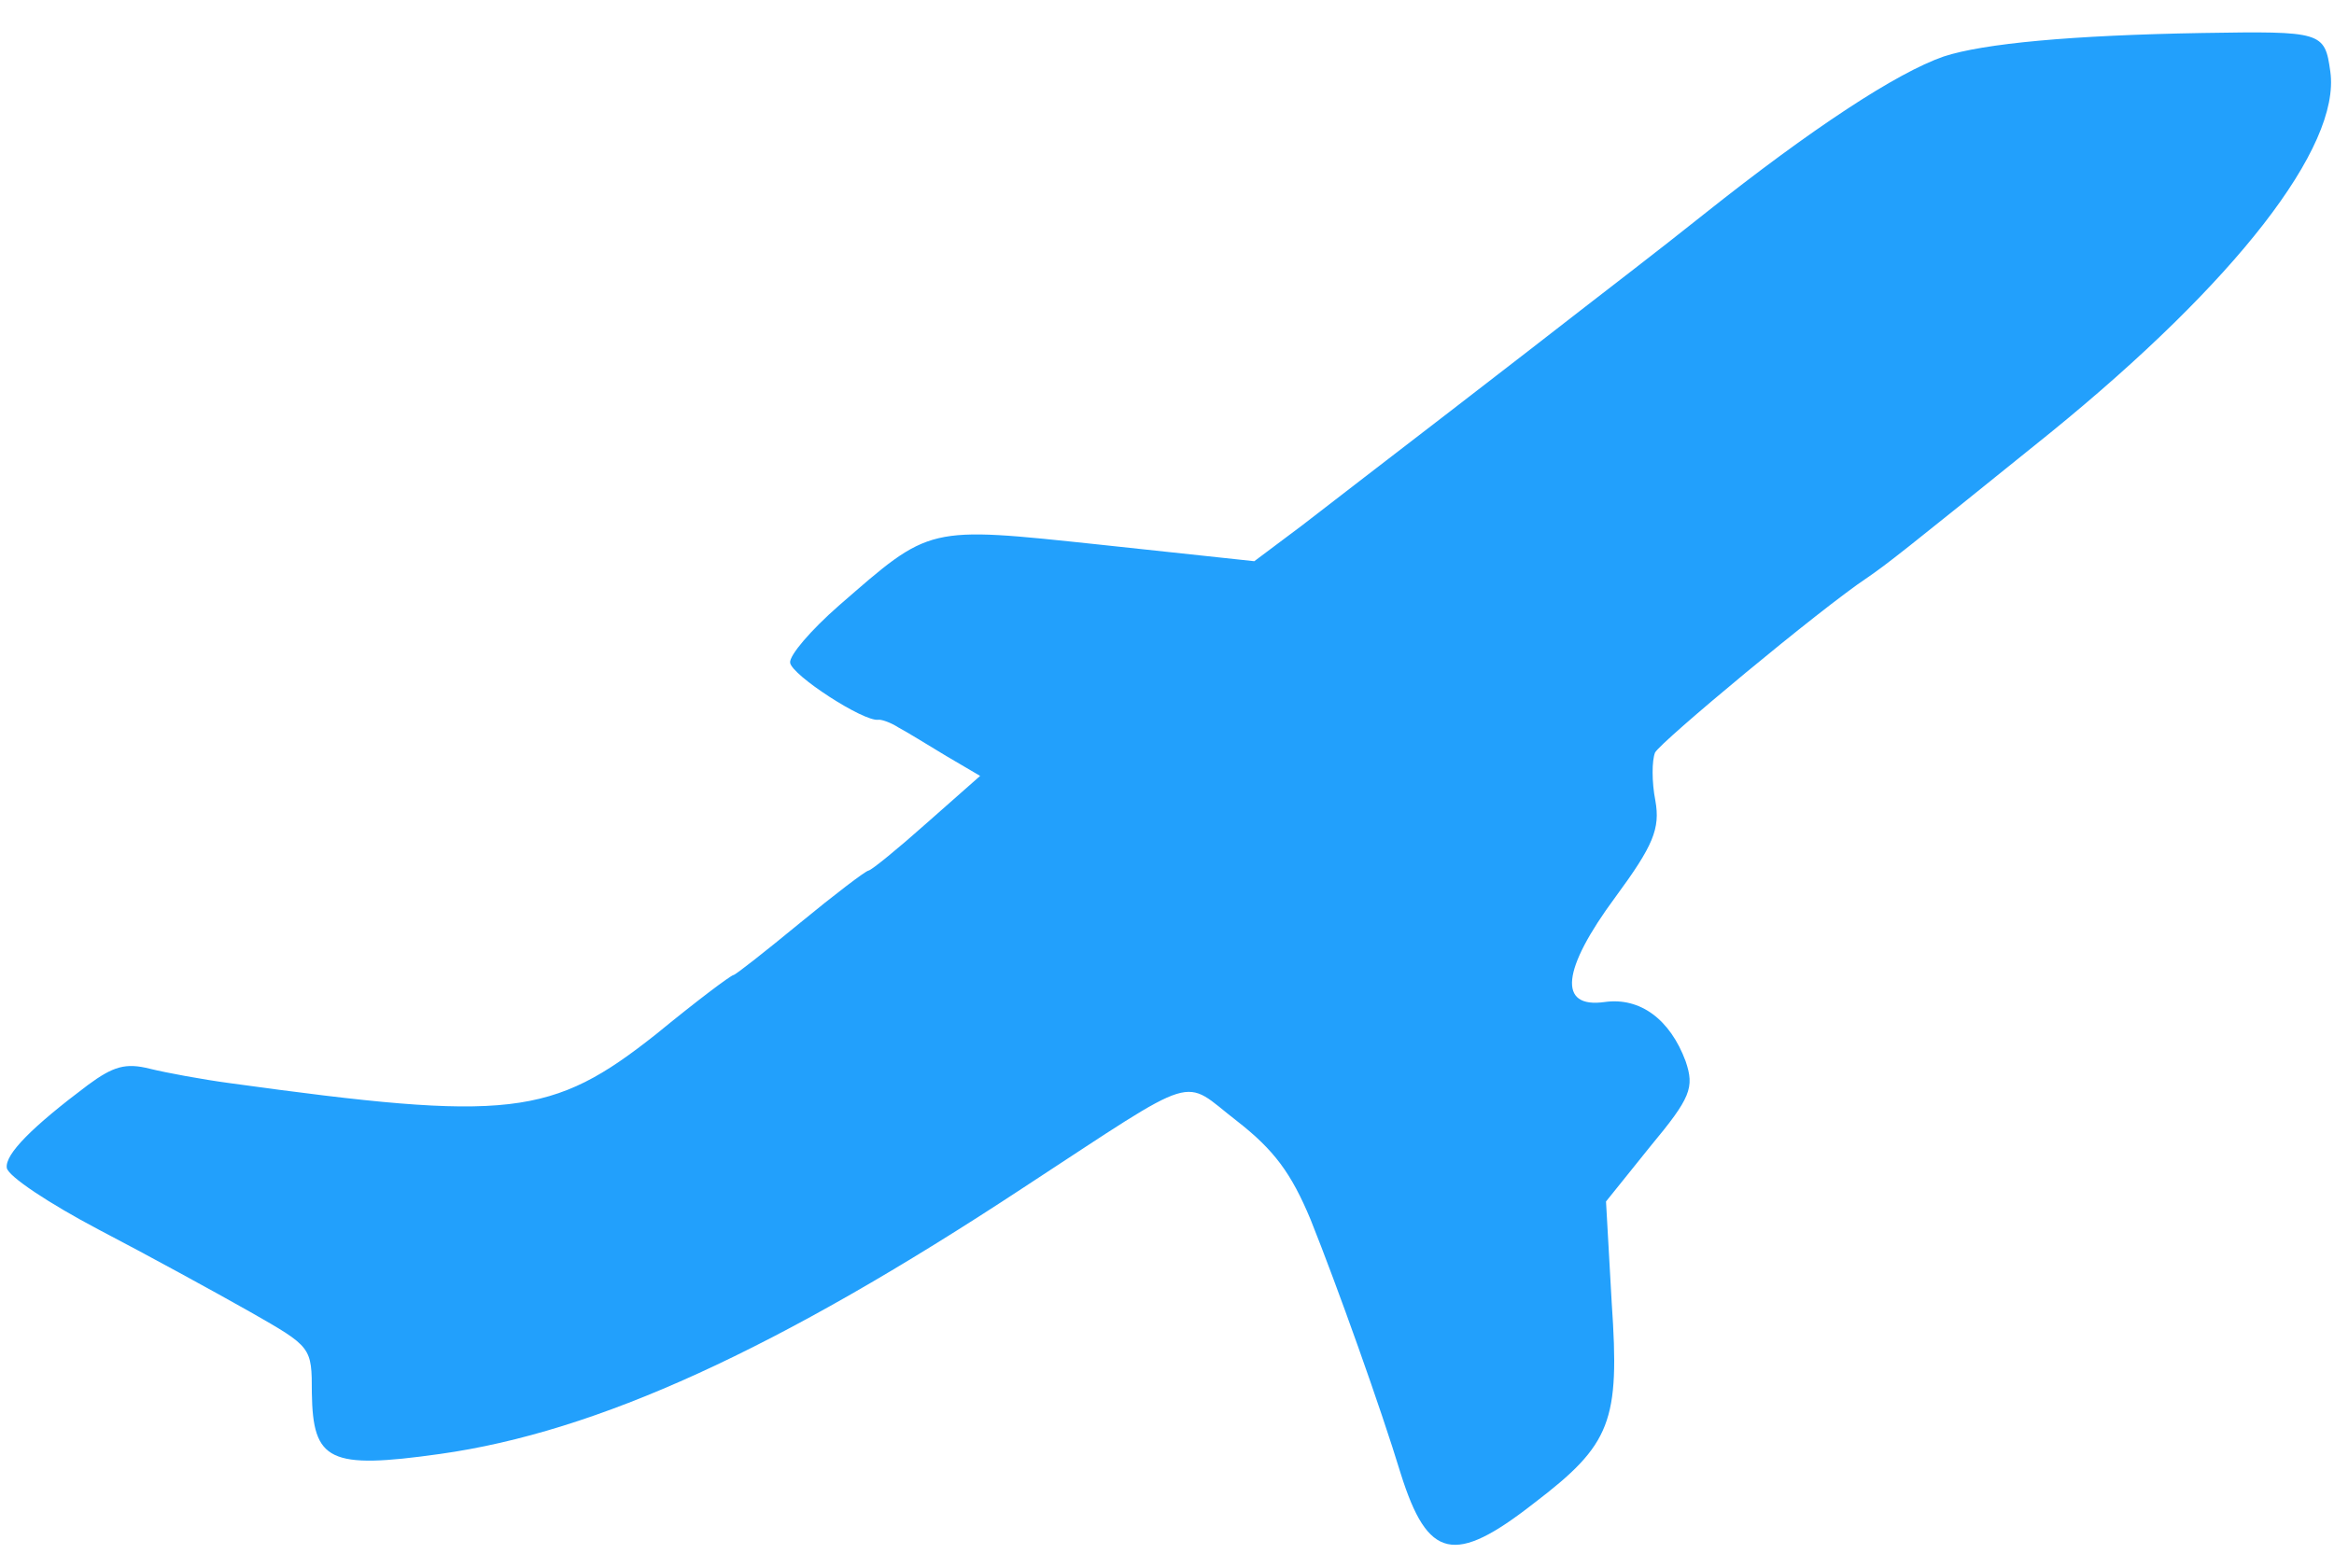 <?xml version="1.0" encoding="UTF-8"?>
<svg xmlns="http://www.w3.org/2000/svg" width="64" height="43" viewBox="0 0 64 43" fill="none">
  <path d="M53.299 1.549C52.014 1.993 49.681 3.522 46.731 5.869C45.441 6.9 43.934 8.049 43.432 8.442C42.931 8.834 41.267 10.122 39.735 11.304C38.203 12.486 36.379 13.884 35.692 14.42L34.394 15.393L30.142 14.937C25.386 14.434 25.53 14.414 22.999 16.614C22.242 17.277 21.638 17.977 21.666 18.178C21.715 18.523 23.68 19.798 24.082 19.742C24.169 19.73 24.415 19.812 24.64 19.956C24.861 20.072 25.438 20.43 25.95 20.738L26.876 21.282L25.417 22.57C24.636 23.266 23.901 23.867 23.815 23.879C23.729 23.891 22.882 24.537 21.937 25.314C20.992 26.092 20.175 26.734 20.117 26.742C20.031 26.754 19.078 27.474 18.002 28.357C15.13 30.635 13.977 30.768 6.302 29.709C5.556 29.609 4.564 29.426 4.109 29.314C3.441 29.145 3.104 29.25 2.414 29.757C0.878 30.91 0.134 31.659 0.186 32.033C0.219 32.262 1.349 33.011 2.709 33.728C4.036 34.42 5.908 35.445 6.862 35.985C8.55 36.948 8.55 36.948 8.551 38.207C8.58 40.077 9.022 40.308 12.066 39.88C16.374 39.275 21.3 37.03 28.081 32.563C32.989 29.354 32.373 29.558 33.917 30.747C34.936 31.541 35.407 32.177 35.937 33.45C36.659 35.252 37.865 38.626 38.41 40.423C39.152 42.779 39.877 42.94 42.067 41.227C44.183 39.612 44.418 38.993 44.195 35.744L44.038 32.955L45.259 31.436C46.361 30.11 46.468 29.832 46.22 29.105C45.796 27.964 44.977 27.347 44.001 27.484C42.708 27.666 42.822 26.596 44.298 24.602C45.331 23.198 45.529 22.73 45.391 21.959C45.29 21.446 45.295 20.86 45.382 20.643C45.518 20.36 49.922 16.695 51.208 15.841C51.742 15.473 52.111 15.187 56.241 11.854C61.286 7.747 64.19 4.03 63.899 1.963C63.746 0.871 63.684 0.851 60.383 0.905C56.819 0.966 54.39 1.191 53.299 1.549Z" fill="#22A0FC"></path>
</svg>
